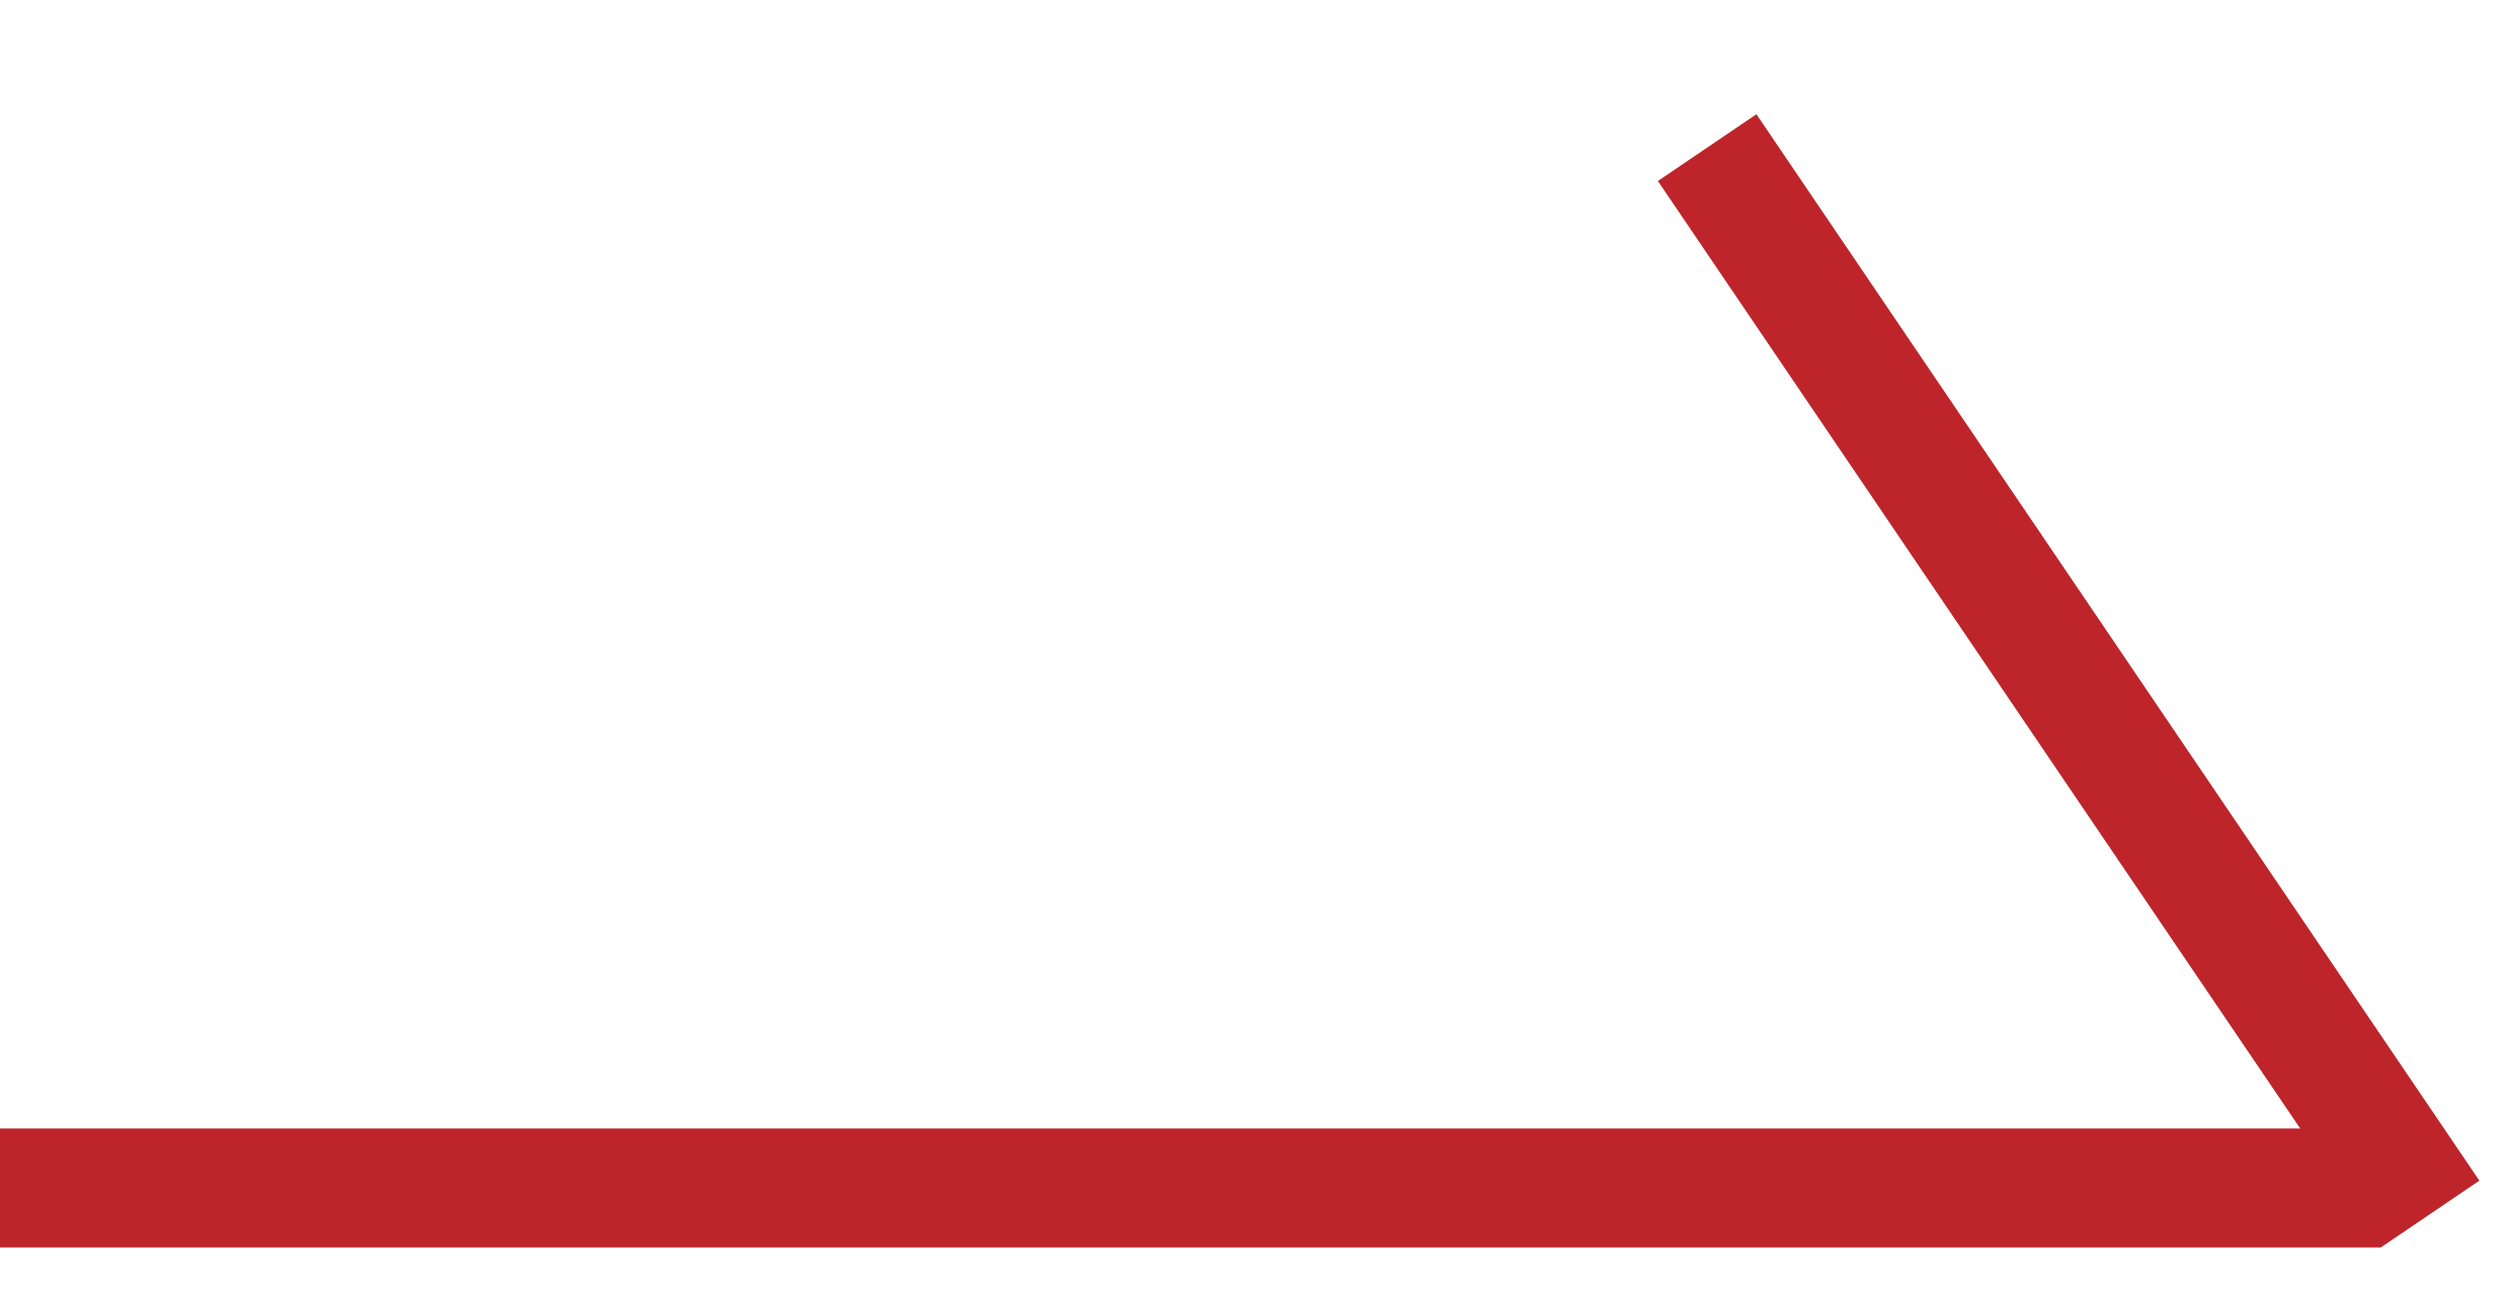 <svg width="21" height="11" viewBox="0 0 21 11" fill="none" xmlns="http://www.w3.org/2000/svg">
<line x1="-4.37114e-08" y1="9.979" x2="20" y2="9.979" stroke="#BE252B"/>
<line x1="14.34" y1="1.24" x2="20.413" y2="10.198" stroke="#BE252B"/>
</svg>
